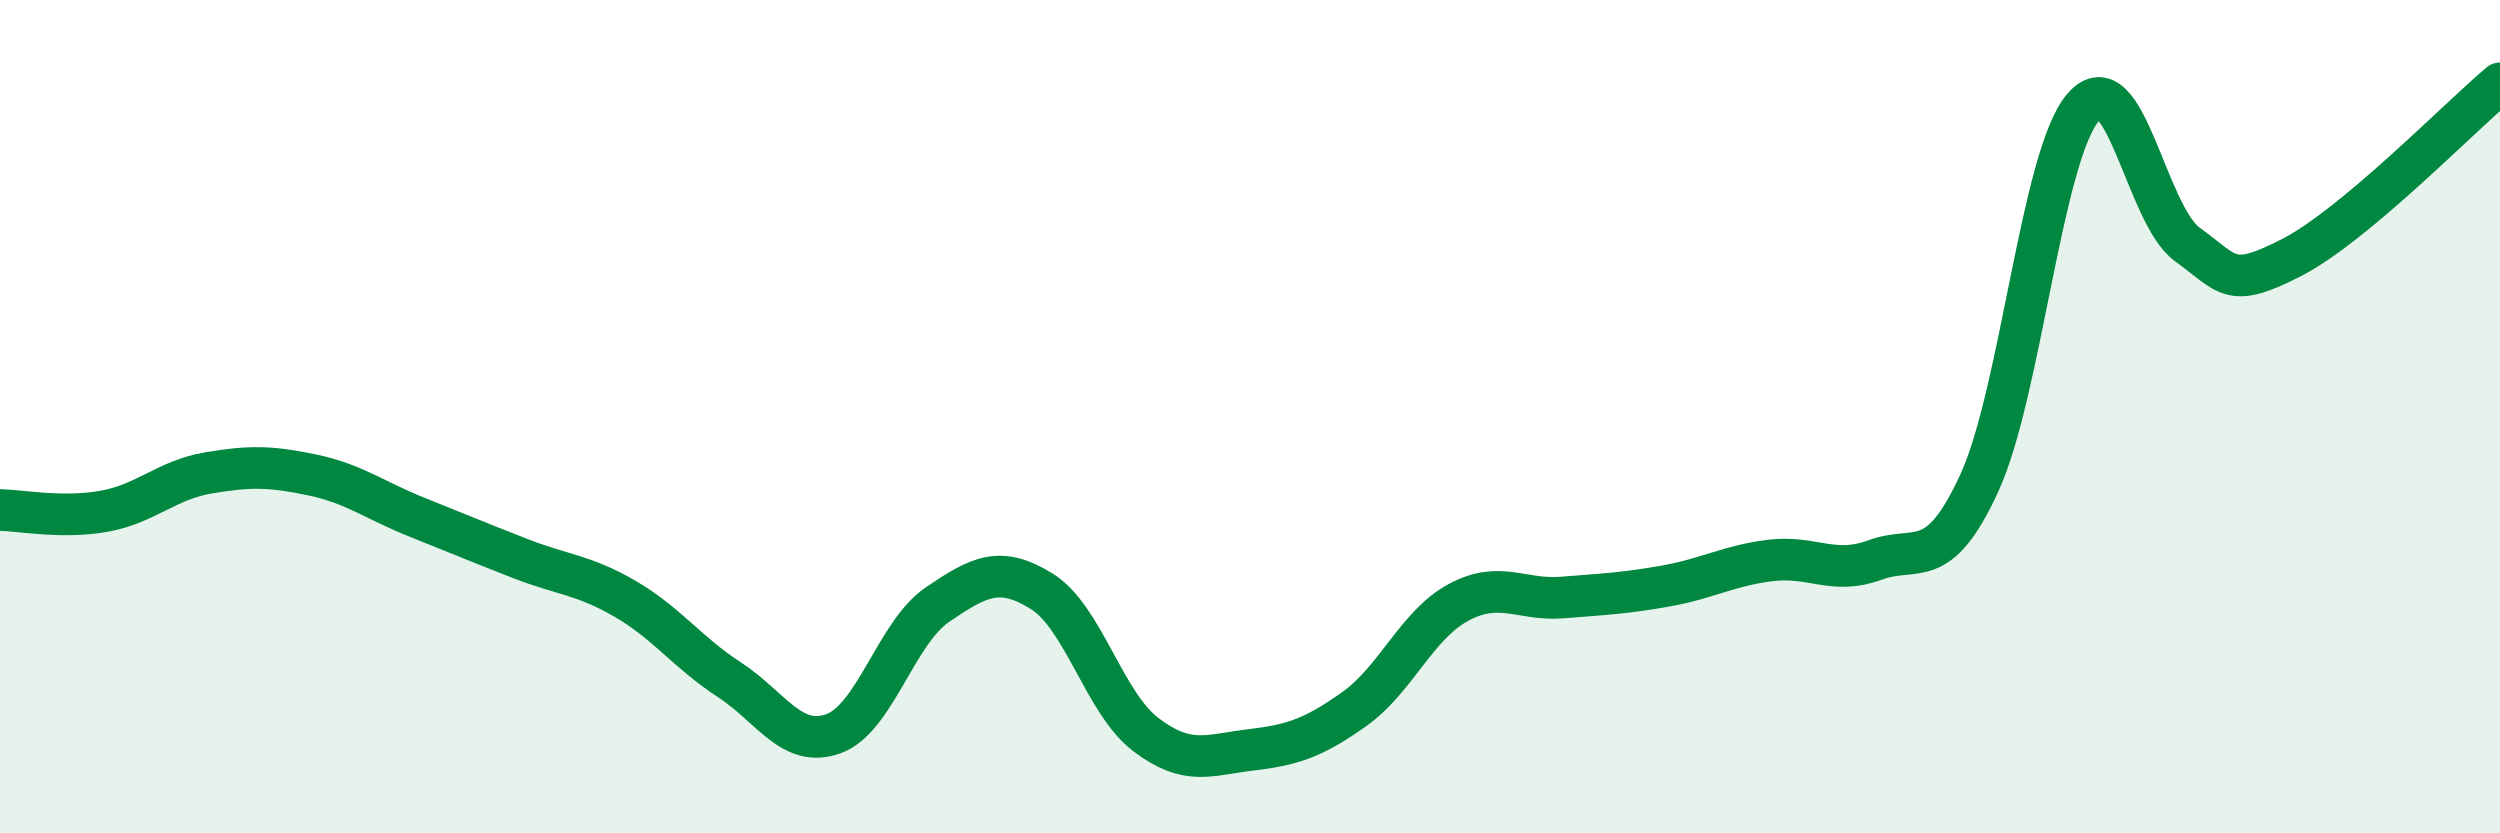 
    <svg width="60" height="20" viewBox="0 0 60 20" xmlns="http://www.w3.org/2000/svg">
      <path
        d="M 0,12.24 C 0.5,12.25 1.5,12.45 2.5,12.27 C 3.5,12.09 4,11.52 5,11.35 C 6,11.18 6.5,11.19 7.5,11.4 C 8.5,11.61 9,12.01 10,12.41 C 11,12.81 11.5,13.02 12.5,13.41 C 13.5,13.8 14,13.79 15,14.37 C 16,14.95 16.5,15.66 17.5,16.31 C 18.5,16.96 19,17.97 20,17.61 C 21,17.25 21.5,15.19 22.5,14.51 C 23.5,13.83 24,13.57 25,14.19 C 26,14.81 26.5,16.87 27.5,17.63 C 28.5,18.39 29,18.12 30,18 C 31,17.88 31.5,17.73 32.5,17.02 C 33.5,16.31 34,15 35,14.46 C 36,13.92 36.5,14.42 37.5,14.34 C 38.5,14.26 39,14.24 40,14.06 C 41,13.88 41.5,13.57 42.5,13.45 C 43.5,13.33 44,13.81 45,13.44 C 46,13.07 46.5,13.77 47.5,11.6 C 48.5,9.43 49,3.72 50,2.57 C 51,1.42 51.5,5.15 52.5,5.87 C 53.5,6.59 53.5,6.95 55,6.18 C 56.5,5.41 59,2.84 60,2L60 20L0 20Z"
        fill="#008740"
        opacity="0.1"
        stroke-linecap="round"
        stroke-linejoin="round"
      />
      <path
        d="M 0,12.24 C 0.5,12.25 1.5,12.45 2.5,12.27 C 3.5,12.09 4,11.52 5,11.35 C 6,11.18 6.5,11.19 7.5,11.4 C 8.5,11.61 9,12.01 10,12.41 C 11,12.81 11.5,13.02 12.5,13.41 C 13.5,13.8 14,13.79 15,14.37 C 16,14.95 16.5,15.66 17.5,16.31 C 18.5,16.96 19,17.97 20,17.61 C 21,17.25 21.5,15.19 22.5,14.51 C 23.5,13.83 24,13.57 25,14.19 C 26,14.81 26.5,16.87 27.5,17.63 C 28.5,18.39 29,18.12 30,18 C 31,17.88 31.5,17.73 32.5,17.02 C 33.5,16.31 34,15 35,14.46 C 36,13.92 36.5,14.42 37.5,14.34 C 38.5,14.26 39,14.24 40,14.06 C 41,13.88 41.5,13.57 42.5,13.45 C 43.5,13.33 44,13.81 45,13.44 C 46,13.07 46.5,13.77 47.5,11.6 C 48.5,9.43 49,3.72 50,2.57 C 51,1.42 51.5,5.15 52.5,5.87 C 53.5,6.59 53.5,6.95 55,6.18 C 56.5,5.41 59,2.84 60,2"
        stroke="#008740"
        stroke-width="1"
        fill="none"
        stroke-linecap="round"
        stroke-linejoin="round"
      />
    </svg>
  